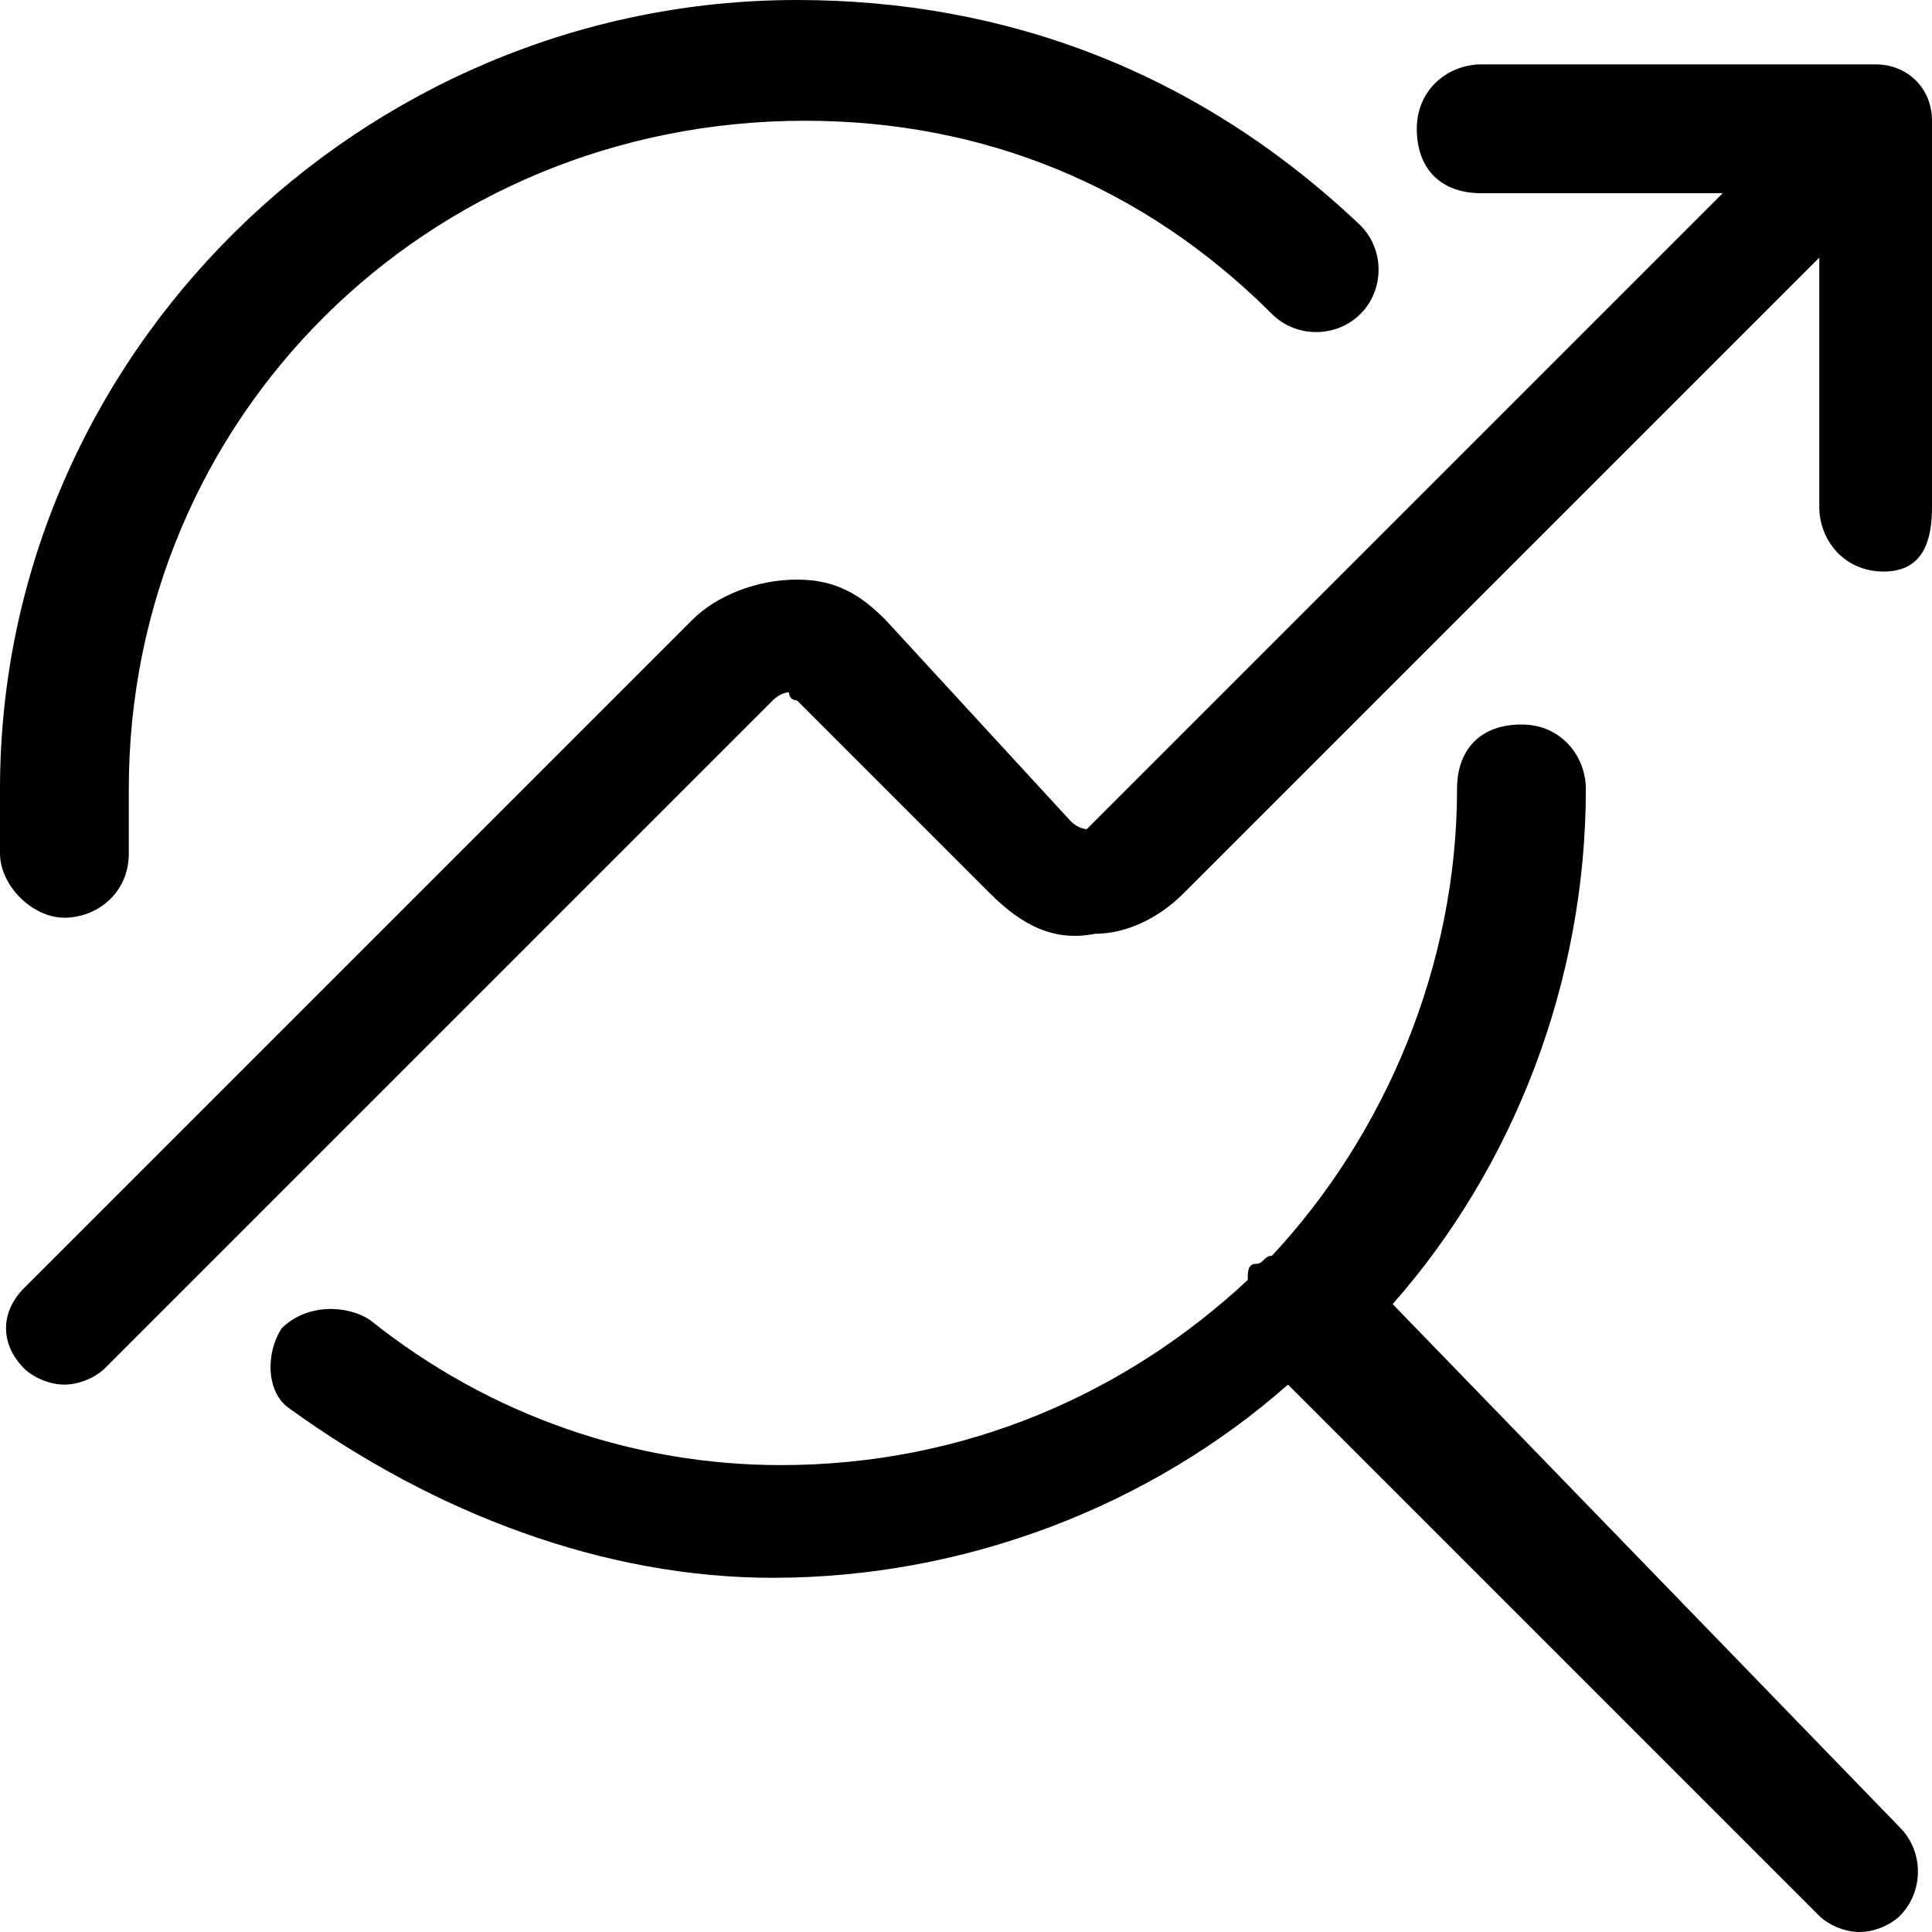 <?xml version="1.0" encoding="utf-8"?>
<!-- Generator: Adobe Illustrator 24.3.0, SVG Export Plug-In . SVG Version: 6.00 Build 0)  -->
<svg version="1.1" id="Layer_1" xmlns="http://www.w3.org/2000/svg" xmlns:xlink="http://www.w3.org/1999/xlink" x="0px" y="0px"
	 viewBox="0 0 24 24" style="enable-background:new 0 0 24 24;" xml:space="preserve">
<g>
	<path d="M0.8,11.4c0.4,0,0.8-0.3,0.8-0.8V9.8c0-4.6,3.7-8.3,8.4-8.3c2.2,0,4.2,0.8,5.8,2.4c0.3,0.3,0.8,0.3,1.1,0s0.3-0.8,0-1.1
		C14.9,0.9,12.5,0,9.9,0C4.5,0,0,4.4,0,9.8v0.8C0,11,0.4,11.4,0.8,11.4z"/>
	<path d="M17.3,16.2c1.5-1.7,2.4-4,2.4-6.4c0-0.4-0.3-0.8-0.8-0.8s-0.8,0.3-0.8,0.8c0,2.2-0.9,4.3-2.3,5.8c-0.1,0-0.1,0.1-0.2,0.1
		s-0.1,0.1-0.1,0.2c-1.5,1.4-3.5,2.3-5.8,2.3c-1.8,0-3.6-0.6-5.1-1.8c-0.3-0.2-0.8-0.2-1.1,0.1c-0.2,0.3-0.2,0.8,0.1,1
		c1.8,1.3,3.9,2.1,6,2.1c2.4,0,4.7-0.9,6.4-2.4l6.6,6.6c0.1,0.1,0.3,0.2,0.5,0.2s0.4-0.1,0.5-0.2c0.3-0.3,0.3-0.8,0-1.1L17.3,16.2z"
		/>
	<path d="M23.3,0.8h-4.9c-0.4,0-0.8,0.3-0.8,0.8s0.3,0.8,0.8,0.8h3l-7.8,7.8c0,0,0,0-0.1,0.1c0,0-0.1,0-0.2-0.1L11,7.7
		c-0.3-0.3-0.6-0.5-1.1-0.5c-0.5,0-1,0.2-1.3,0.5L0.3,16C0,16.3,0,16.7,0.3,17c0.1,0.1,0.3,0.2,0.5,0.2s0.4-0.1,0.5-0.2l8.3-8.3
		c0.1-0.1,0.2-0.1,0.2-0.1c0,0,0,0.1,0.1,0.1l2.4,2.4c0.4,0.4,0.8,0.6,1.3,0.5c0.4,0,0.8-0.2,1.1-0.5l7.9-7.9v3.1
		c0,0.4,0.3,0.8,0.8,0.8S24,6.7,24,6.3V1.5C24,1.1,23.7,0.8,23.3,0.8z"/>
</g>
</svg>
